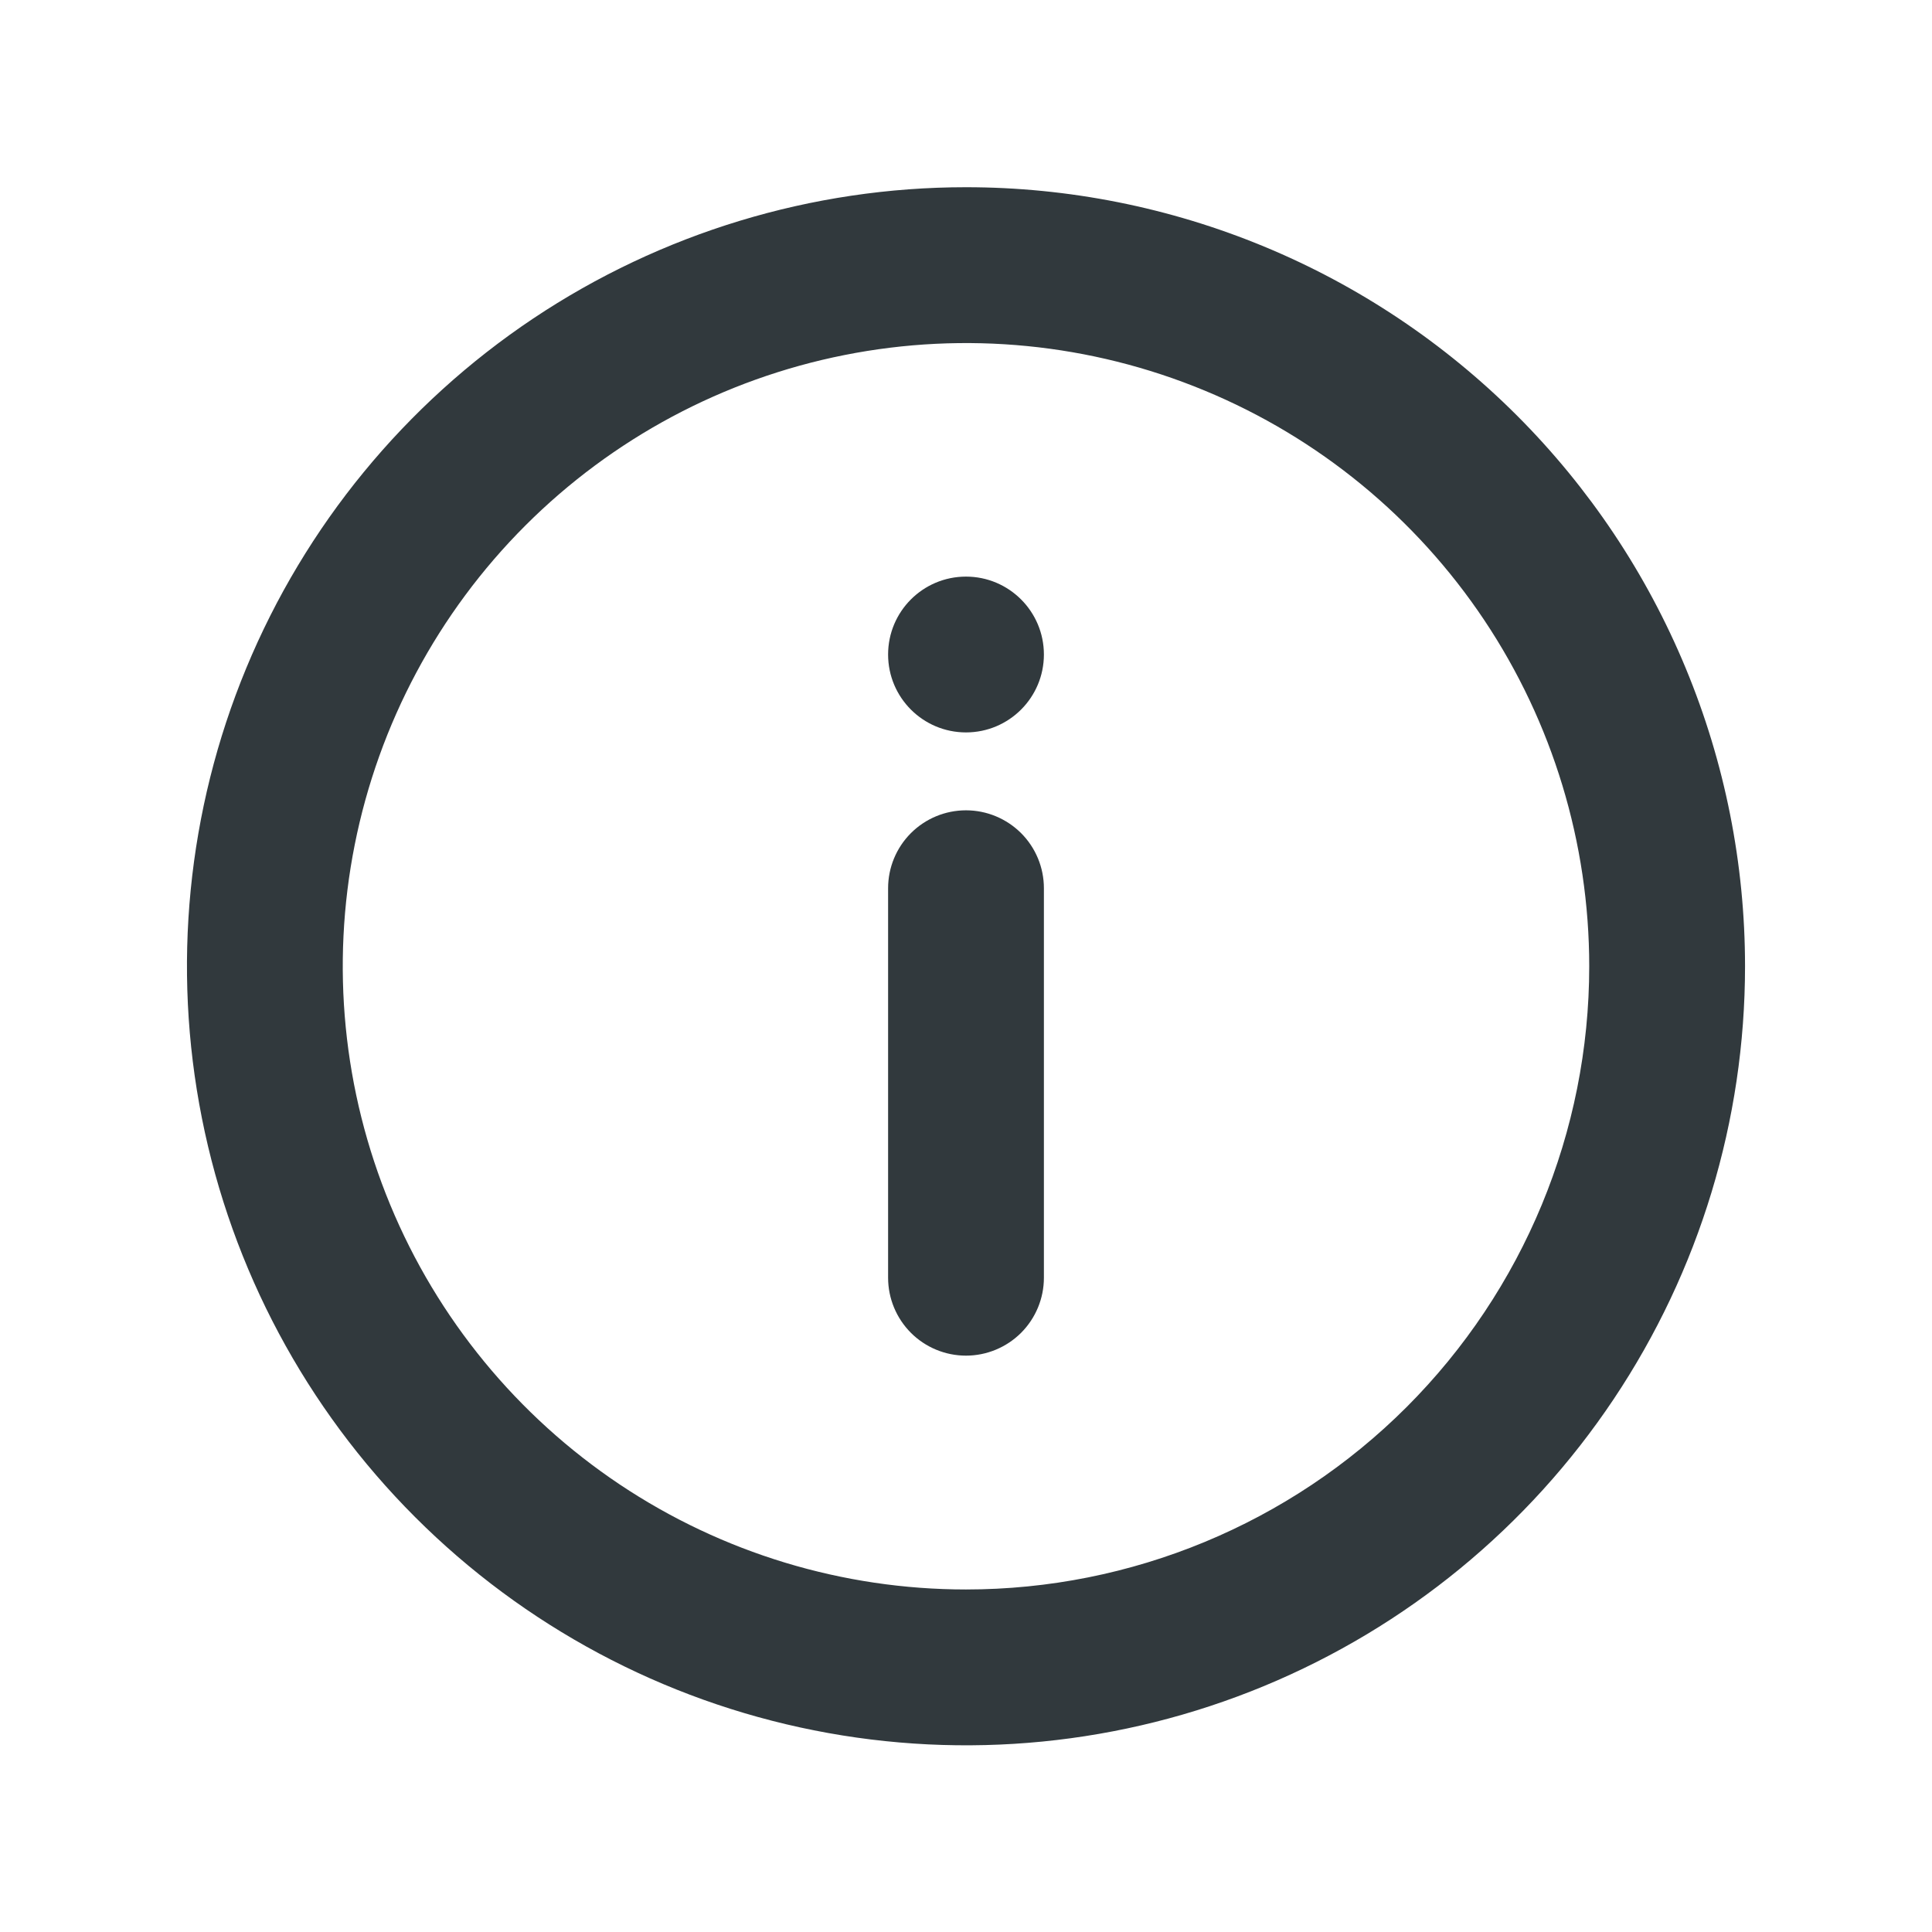 <svg width="31" height="31" viewBox="0 0 31 31" fill="none" xmlns="http://www.w3.org/2000/svg">
<path d="M15.5 3.004C13.028 3.004 10.611 3.738 8.555 5.111C6.5 6.485 4.897 8.437 3.951 10.721C3.005 13.005 2.758 15.518 3.24 17.943C3.722 20.368 4.913 22.595 6.661 24.343C8.409 26.091 10.636 27.282 13.061 27.764C15.486 28.247 17.999 27.999 20.283 27.053C22.567 26.107 24.52 24.505 25.893 22.449C27.267 20.393 28 17.977 28 15.504C28 13.863 27.677 12.237 27.048 10.721C26.42 9.204 25.499 7.826 24.339 6.666C23.178 5.505 21.8 4.584 20.283 3.956C18.767 3.328 17.141 3.004 15.5 3.004V3.004ZM15.5 25.504C13.522 25.504 11.589 24.918 9.944 23.819C8.3 22.72 7.018 21.159 6.261 19.331C5.504 17.504 5.306 15.493 5.692 13.553C6.078 11.614 7.03 9.832 8.429 8.433C9.827 7.035 11.609 6.082 13.549 5.697C15.489 5.311 17.5 5.509 19.327 6.266C21.154 7.022 22.716 8.304 23.815 9.949C24.913 11.593 25.5 13.527 25.5 15.504C25.5 18.157 24.446 20.7 22.571 22.576C20.696 24.451 18.152 25.504 15.5 25.504V25.504Z" fill="#31393D"/>
<path d="M15.5 11.752C16.19 11.752 16.75 11.192 16.75 10.502C16.75 9.812 16.19 9.252 15.5 9.252C14.809 9.252 14.25 9.812 14.25 10.502C14.25 11.192 14.809 11.752 15.5 11.752Z" fill="#31393D"/>
<path d="M15.5 13.002C15.168 13.002 14.85 13.134 14.616 13.368C14.382 13.602 14.25 13.92 14.25 14.252V20.502C14.25 20.834 14.382 21.151 14.616 21.386C14.85 21.62 15.168 21.752 15.5 21.752C15.831 21.752 16.149 21.62 16.384 21.386C16.618 21.151 16.75 20.834 16.75 20.502V14.252C16.75 13.92 16.618 13.602 16.384 13.368C16.149 13.134 15.831 13.002 15.5 13.002Z" fill="#31393D"/>
</svg>
